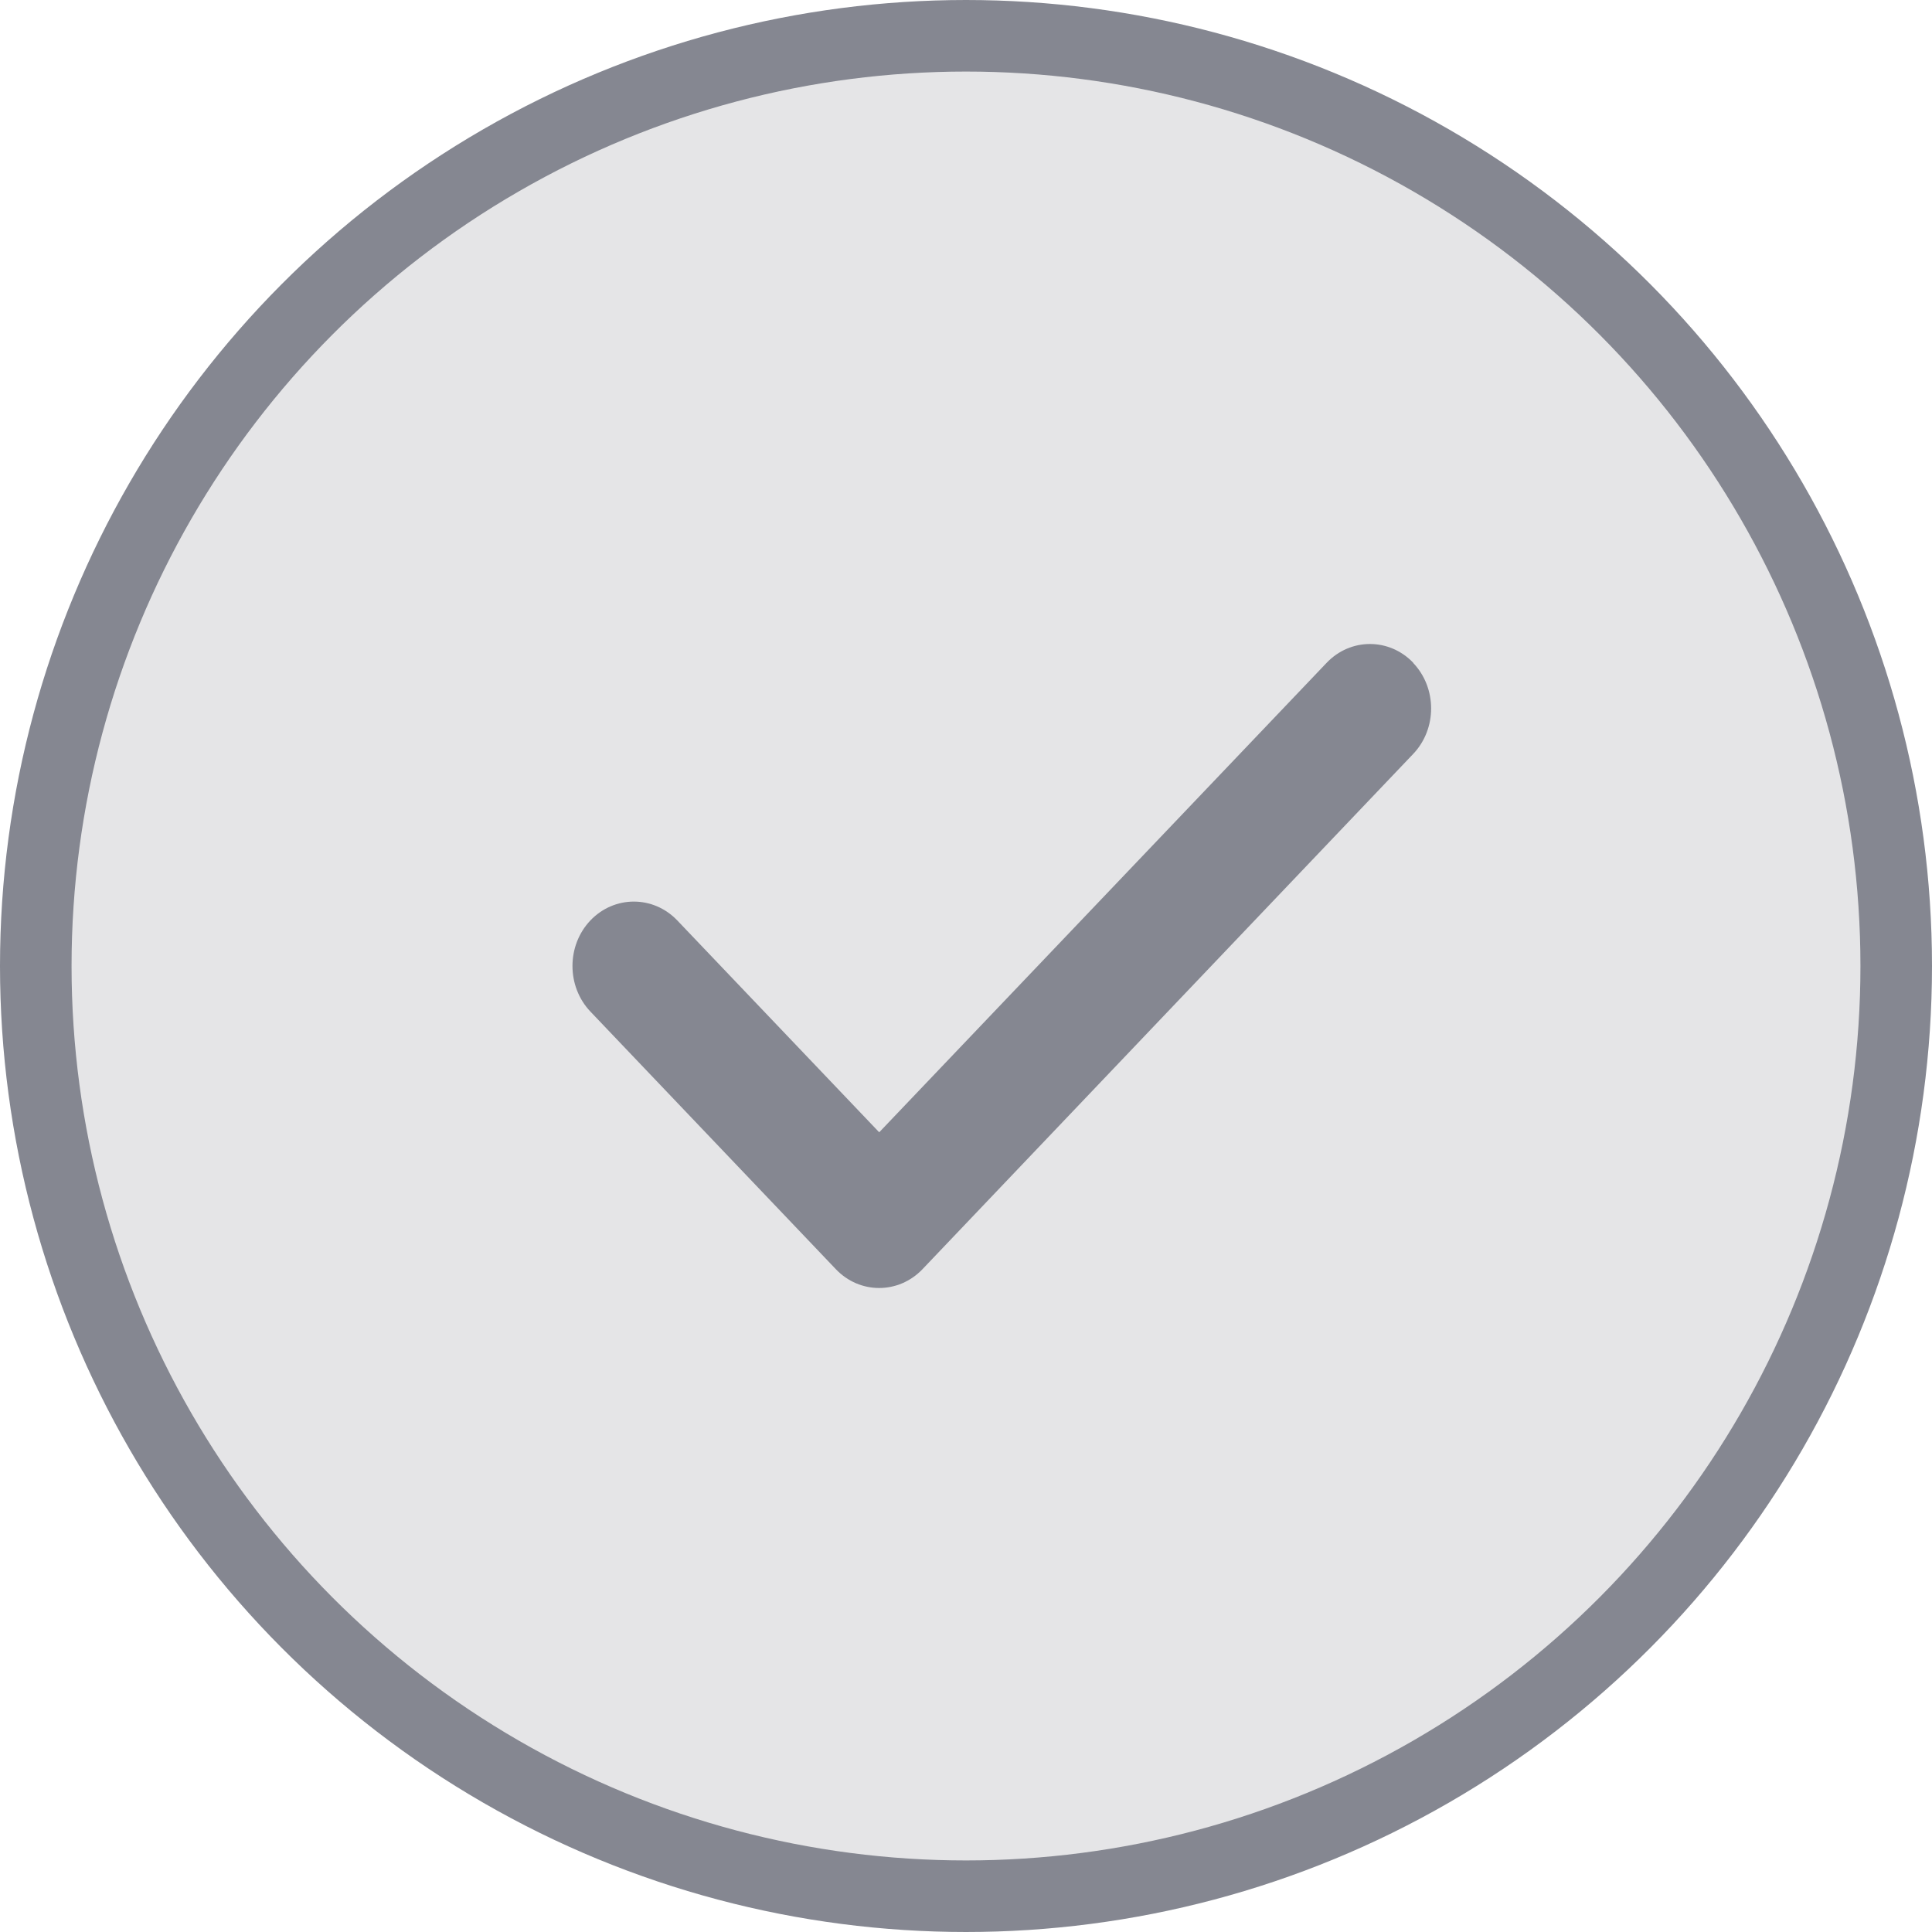 <svg width="27" height="27" viewBox="0 0 27 27" fill="none" xmlns="http://www.w3.org/2000/svg">
<circle cx="13.5" cy="13.5" r="13" fill="#E5E5E7" stroke="#858791"/>
<path d="M19.749 9.264C20.084 9.615 20.084 10.186 19.749 10.537L12.893 17.736C12.558 18.088 12.014 18.088 11.68 17.736L8.251 14.137C7.917 13.785 7.917 13.215 8.251 12.863C8.586 12.512 9.13 12.512 9.465 12.863L12.287 15.824L18.539 9.264C18.873 8.912 19.417 8.912 19.752 9.264H19.749Z" fill="#858791"/>
</svg>
